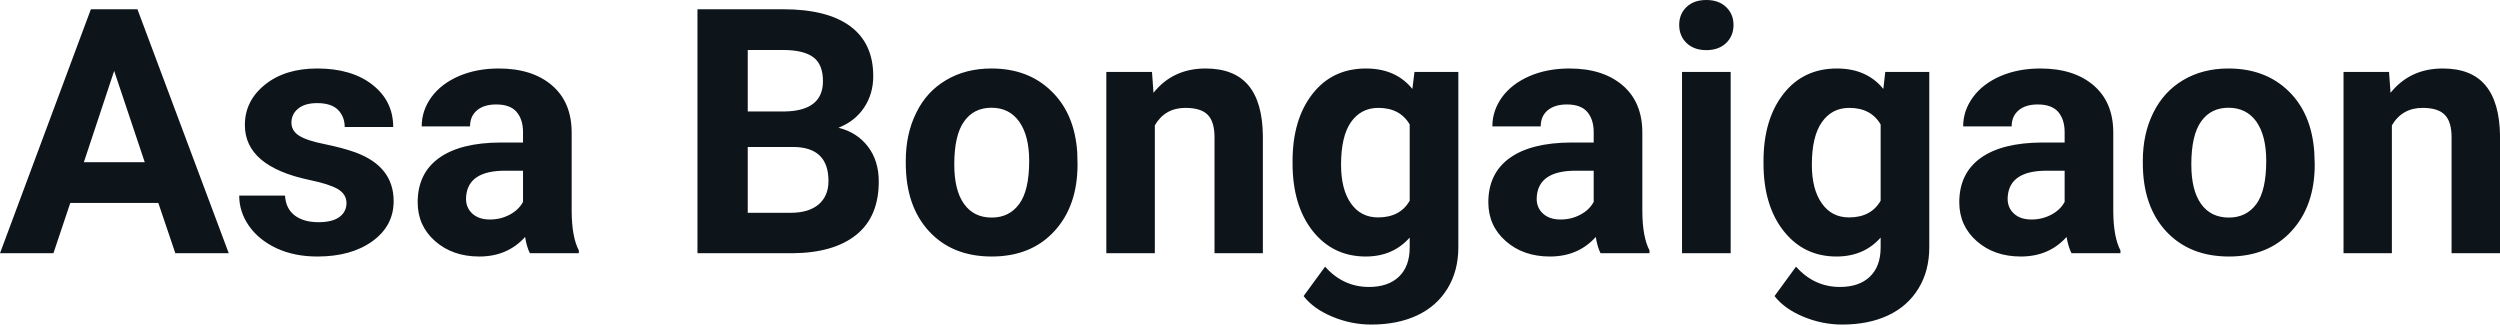 <?xml version="1.0" encoding="UTF-8" standalone="yes"?>
<svg xmlns="http://www.w3.org/2000/svg" width="100%" height="100%" viewBox="0 0 167.536 21.753" fill="#0d141a">
  <path d="M11.75 16.97L10.61 13.60L4.71 13.60L3.58 16.97L0 16.97L6.09 0.62L9.21 0.62L15.33 16.97L11.75 16.97ZM7.65 4.75L5.62 10.87L9.70 10.87L7.65 4.75ZM23.22 13.61L23.22 13.61Q23.22 13.02 22.64 12.67Q22.05 12.33 20.74 12.06L20.74 12.06Q16.41 11.15 16.41 8.38L16.41 8.38Q16.41 6.76 17.75 5.68Q19.09 4.59 21.26 4.59L21.26 4.59Q23.57 4.59 24.96 5.68Q26.35 6.77 26.35 8.51L26.35 8.51L23.10 8.51Q23.10 7.82 22.65 7.36Q22.20 6.91 21.25 6.91L21.25 6.91Q20.43 6.91 19.98 7.28Q19.53 7.65 19.53 8.22L19.53 8.22Q19.53 8.76 20.04 9.09Q20.55 9.42 21.76 9.66Q22.98 9.91 23.81 10.21L23.81 10.21Q26.38 11.15 26.38 13.48L26.38 13.48Q26.38 15.14 24.95 16.17Q23.53 17.19 21.27 17.19L21.27 17.19Q19.74 17.19 18.56 16.65Q17.37 16.10 16.70 15.16Q16.03 14.21 16.03 13.11L16.03 13.11L19.10 13.11Q19.15 13.97 19.74 14.43Q20.34 14.89 21.34 14.89L21.34 14.89Q22.27 14.89 22.75 14.54Q23.22 14.18 23.22 13.61ZM38.79 16.97L35.51 16.97Q35.29 16.53 35.19 15.88L35.19 15.88Q34.01 17.19 32.12 17.19L32.12 17.19Q30.33 17.19 29.16 16.16Q27.99 15.13 27.99 13.56L27.99 13.56Q27.99 11.62 29.42 10.59Q30.85 9.56 33.56 9.55L33.56 9.55L35.05 9.55L35.05 8.85Q35.05 8.01 34.62 7.50Q34.19 7.00 33.25 7.00L33.25 7.00Q32.43 7.00 31.97 7.39Q31.50 7.78 31.50 8.47L31.50 8.47L28.26 8.47Q28.26 7.41 28.91 6.51Q29.56 5.62 30.75 5.10Q31.94 4.59 33.42 4.59L33.42 4.59Q35.67 4.59 36.99 5.72Q38.31 6.85 38.31 8.89L38.31 8.89L38.31 14.16Q38.32 15.89 38.79 16.78L38.79 16.78L38.79 16.97ZM32.83 14.71L32.83 14.71Q33.55 14.71 34.15 14.39Q34.76 14.07 35.05 13.53L35.05 13.53L35.05 11.44L33.84 11.44Q31.40 11.44 31.24 13.13L31.24 13.13L31.23 13.32Q31.23 13.93 31.66 14.32Q32.09 14.71 32.83 14.71ZM53.10 16.97L46.74 16.97L46.74 0.62L52.47 0.62Q55.44 0.62 56.98 1.76Q58.52 2.90 58.52 5.10L58.52 5.10Q58.52 6.30 57.90 7.22Q57.29 8.13 56.19 8.56L56.19 8.56Q57.44 8.87 58.17 9.83Q58.89 10.78 58.89 12.16L58.89 12.16Q58.89 14.52 57.39 15.73Q55.88 16.95 53.10 16.97L53.10 16.97ZM53.20 9.85L50.11 9.85L50.11 14.26L53.00 14.26Q54.19 14.26 54.86 13.70Q55.52 13.13 55.52 12.13L55.52 12.13Q55.52 9.88 53.20 9.85L53.20 9.85ZM50.11 3.35L50.11 7.47L52.60 7.47Q55.15 7.42 55.15 5.44L55.15 5.44Q55.15 4.32 54.51 3.84Q53.86 3.35 52.47 3.35L52.47 3.35L50.11 3.35ZM60.70 10.93L60.70 10.78Q60.70 8.97 61.40 7.56Q62.09 6.14 63.40 5.37Q64.71 4.59 66.44 4.59L66.44 4.59Q68.90 4.59 70.45 6.10Q72.01 7.60 72.19 10.19L72.19 10.19L72.21 11.02Q72.21 13.81 70.65 15.50Q69.09 17.19 66.46 17.19Q63.83 17.19 62.27 15.51Q60.70 13.82 60.70 10.93L60.70 10.93ZM63.95 11.02L63.95 11.02Q63.95 12.75 64.60 13.66Q65.25 14.58 66.46 14.58L66.46 14.58Q67.64 14.58 68.30 13.67Q68.97 12.77 68.97 10.78L68.97 10.78Q68.97 9.09 68.30 8.15Q67.64 7.22 66.44 7.22L66.44 7.22Q65.25 7.22 64.60 8.15Q63.95 9.07 63.95 11.02ZM74.14 4.82L77.20 4.82L77.30 6.22Q78.60 4.59 80.79 4.59L80.79 4.59Q82.72 4.59 83.67 5.73Q84.61 6.86 84.63 9.12L84.63 9.12L84.63 16.97L81.39 16.97L81.39 9.20Q81.39 8.16 80.94 7.70Q80.49 7.23 79.44 7.23L79.44 7.23Q78.07 7.23 77.39 8.40L77.39 8.40L77.39 16.97L74.14 16.97L74.14 4.82ZM86.62 10.94L86.62 10.80Q86.62 8.01 87.95 6.30Q89.28 4.59 91.54 4.59L91.54 4.59Q93.54 4.59 94.65 5.96L94.65 5.96L94.79 4.82L97.73 4.82L97.73 16.56Q97.73 18.16 97.00 19.34Q96.28 20.52 94.96 21.14Q93.65 21.75 91.89 21.75L91.89 21.75Q90.55 21.75 89.28 21.22Q88.01 20.69 87.36 19.84L87.36 19.84L88.80 17.87Q90.01 19.23 91.74 19.23L91.74 19.23Q93.03 19.23 93.75 18.54Q94.47 17.85 94.47 16.58L94.47 16.58L94.47 15.92Q93.35 17.19 91.52 17.19L91.52 17.19Q89.33 17.19 87.97 15.48Q86.62 13.77 86.62 10.94L86.62 10.94ZM89.87 11.04L89.87 11.04Q89.87 12.69 90.53 13.63Q91.19 14.57 92.35 14.57L92.35 14.57Q93.83 14.57 94.47 13.45L94.47 13.45L94.47 8.34Q93.82 7.23 92.37 7.23L92.37 7.23Q91.20 7.23 90.53 8.19Q89.87 9.14 89.87 11.04ZM110.54 16.97L107.26 16.97Q107.04 16.53 106.94 15.88L106.94 15.88Q105.76 17.19 103.87 17.19L103.87 17.19Q102.08 17.19 100.91 16.16Q99.74 15.13 99.74 13.56L99.74 13.56Q99.74 11.62 101.17 10.59Q102.60 9.56 105.31 9.55L105.31 9.55L106.80 9.55L106.80 8.85Q106.80 8.01 106.37 7.50Q105.94 7.00 105.00 7.00L105.00 7.00Q104.19 7.00 103.72 7.39Q103.25 7.78 103.25 8.47L103.25 8.47L100.01 8.47Q100.01 7.41 100.66 6.51Q101.31 5.62 102.50 5.10Q103.69 4.59 105.17 4.59L105.17 4.59Q107.42 4.59 108.74 5.72Q110.06 6.85 110.06 8.89L110.06 8.89L110.06 14.16Q110.07 15.89 110.54 16.78L110.54 16.78L110.54 16.97ZM104.58 14.71L104.58 14.71Q105.30 14.71 105.90 14.39Q106.51 14.07 106.80 13.53L106.80 13.53L106.80 11.44L105.59 11.44Q103.15 11.44 102.99 13.13L102.99 13.13L102.98 13.32Q102.98 13.93 103.41 14.32Q103.84 14.71 104.58 14.71ZM115.98 4.82L115.98 16.97L112.72 16.97L112.72 4.82L115.98 4.82ZM112.53 1.67L112.53 1.67Q112.53 0.94 113.02 0.47Q113.51 0 114.35 0L114.35 0Q115.18 0 115.67 0.47Q116.17 0.94 116.17 1.67L116.17 1.67Q116.17 2.41 115.67 2.89Q115.17 3.36 114.35 3.36Q113.53 3.36 113.03 2.89Q112.53 2.41 112.53 1.67ZM118.18 10.94L118.18 10.80Q118.18 8.01 119.51 6.30Q120.84 4.59 123.10 4.59L123.10 4.59Q125.10 4.59 126.21 5.96L126.21 5.96L126.34 4.82L129.29 4.82L129.29 16.56Q129.29 18.16 128.56 19.34Q127.84 20.52 126.52 21.14Q125.21 21.75 123.45 21.75L123.45 21.75Q122.11 21.75 120.84 21.22Q119.57 20.69 118.92 19.84L118.92 19.84L120.36 17.87Q121.57 19.23 123.30 19.23L123.30 19.23Q124.59 19.23 125.31 18.54Q126.03 17.85 126.03 16.58L126.03 16.58L126.03 15.92Q124.91 17.19 123.07 17.19L123.07 17.19Q120.88 17.19 119.53 15.48Q118.18 13.77 118.18 10.94L118.18 10.94ZM121.42 11.04L121.42 11.04Q121.42 12.69 122.09 13.63Q122.75 14.57 123.91 14.57L123.91 14.57Q125.39 14.57 126.03 13.45L126.03 13.45L126.03 8.34Q125.38 7.23 123.93 7.23L123.93 7.23Q122.76 7.23 122.09 8.19Q121.42 9.14 121.42 11.04ZM142.10 16.97L138.82 16.97Q138.60 16.53 138.49 15.88L138.49 15.88Q137.31 17.19 135.43 17.19L135.43 17.19Q133.64 17.19 132.47 16.16Q131.30 15.13 131.30 13.56L131.30 13.56Q131.30 11.62 132.73 10.59Q134.16 9.56 136.87 9.55L136.87 9.55L138.36 9.55L138.36 8.85Q138.36 8.01 137.93 7.50Q137.49 7.00 136.56 7.00L136.56 7.00Q135.74 7.00 135.28 7.39Q134.81 7.78 134.81 8.47L134.81 8.47L131.56 8.47Q131.56 7.41 132.22 6.51Q132.87 5.62 134.06 5.10Q135.25 4.59 136.73 4.59L136.73 4.59Q138.98 4.59 140.30 5.72Q141.62 6.85 141.62 8.89L141.62 8.89L141.62 14.16Q141.63 15.89 142.10 16.78L142.10 16.78L142.10 16.97ZM136.14 14.71L136.14 14.71Q136.85 14.71 137.46 14.39Q138.07 14.07 138.36 13.53L138.36 13.53L138.36 11.44L137.15 11.44Q134.71 11.44 134.55 13.13L134.55 13.13L134.54 13.32Q134.54 13.93 134.97 14.32Q135.39 14.71 136.14 14.71ZM143.60 10.93L143.60 10.78Q143.60 8.97 144.30 7.56Q145.00 6.14 146.30 5.37Q147.61 4.59 149.34 4.59L149.34 4.59Q151.80 4.59 153.36 6.10Q154.91 7.60 155.09 10.19L155.09 10.19L155.12 11.02Q155.12 13.81 153.55 15.50Q151.99 17.19 149.37 17.19Q146.74 17.19 145.17 15.51Q143.60 13.82 143.60 10.93L143.60 10.93ZM146.85 11.02L146.85 11.02Q146.85 12.75 147.50 13.66Q148.15 14.58 149.37 14.58L149.37 14.58Q150.54 14.58 151.21 13.67Q151.87 12.77 151.87 10.78L151.87 10.78Q151.87 9.09 151.21 8.15Q150.54 7.22 149.34 7.22L149.34 7.22Q148.15 7.22 147.50 8.15Q146.85 9.07 146.85 11.02ZM157.05 4.82L160.10 4.82L160.20 6.22Q161.51 4.59 163.70 4.59L163.70 4.59Q165.63 4.59 166.57 5.73Q167.51 6.86 167.54 9.12L167.54 9.12L167.54 16.97L164.29 16.97L164.29 9.20Q164.29 8.16 163.84 7.70Q163.39 7.23 162.35 7.23L162.35 7.23Q160.98 7.23 160.29 8.40L160.29 8.40L160.29 16.97L157.05 16.97L157.05 4.82Z" preserveAspectRatio="none"/>
</svg>